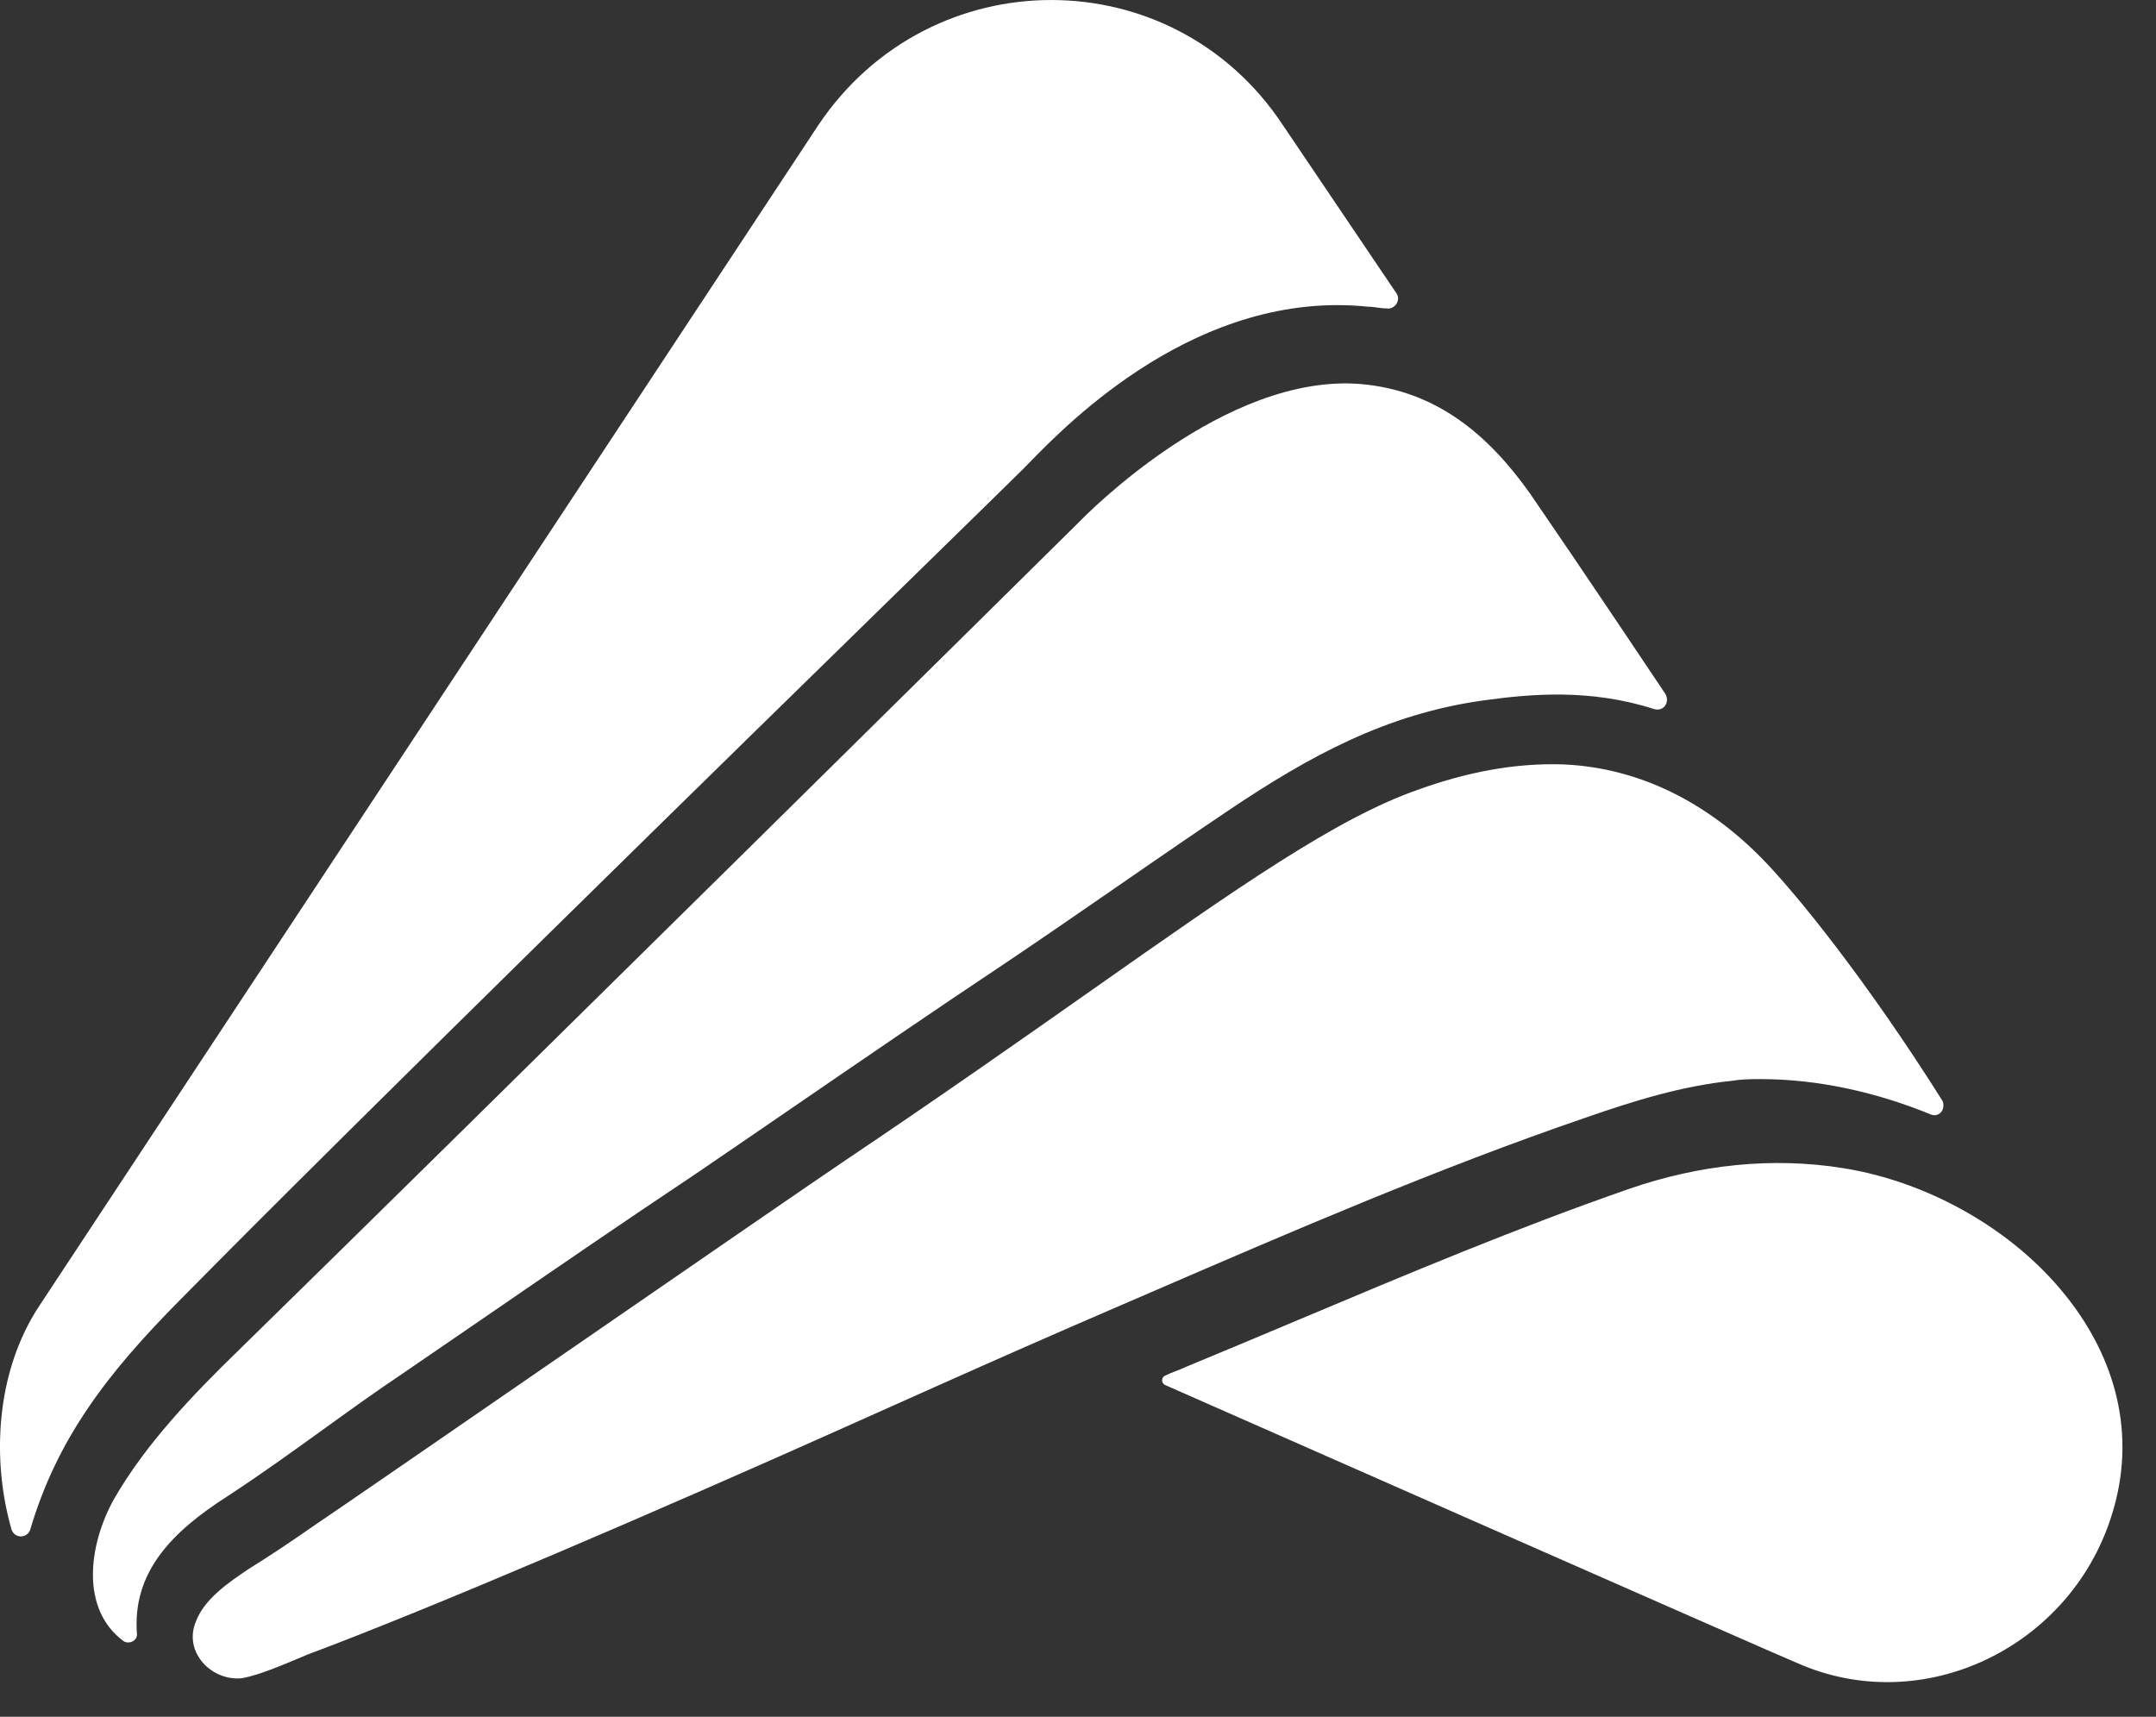 <svg width="54" height="43" viewBox="0 0 54 43" fill="none" xmlns="http://www.w3.org/2000/svg">
<rect x="0" y="0" width="54" height="43" fill="#333333" stroke="none"/>
<path d="M23.066 14.254C18.458 18.758 8.944 28.059 4.519 32.55C2.678 34.404 1.423 36.048 0.754 38.324C0.695 38.471 0.535 38.516 0.415 38.458C0.363 38.432 0.319 38.388 0.293 38.324C-0.209 36.596 -0.125 34.362 1.005 32.676L20.499 3.13C23.302 -1.043 29.368 -1.043 32.129 3.13L34.974 7.344C35.099 7.513 34.932 7.766 34.723 7.724C34.642 7.724 34.57 7.714 34.499 7.704L34.443 7.696C34.386 7.688 34.327 7.682 34.263 7.682C30.015 7.242 26.747 10.597 25.781 11.589C25.729 11.643 25.683 11.689 25.645 11.728C25.475 11.899 24.512 12.84 23.066 14.254Z" fill="white"/>
<path d="M8.083 35.812C7.307 36.372 6.529 36.933 5.69 37.481C4.309 38.366 3.305 39.378 3.431 40.938C3.431 41.106 3.222 41.19 3.096 41.106C2.009 40.305 2.218 38.704 2.845 37.565C3.64 36.175 4.812 34.952 5.983 33.814C11.63 28.293 27.025 13.077 27.025 13.077L27.03 13.072C27.178 12.92 30.677 9.33 34.095 9.62C35.978 9.789 37.275 10.885 38.321 12.36C39.038 13.404 39.756 14.466 40.473 15.533C40.885 16.146 41.297 16.761 41.709 17.376C41.835 17.587 41.667 17.84 41.416 17.755C39.827 17.25 38.362 17.376 37.149 17.544C34.723 17.882 32.799 18.936 30.791 20.284C30.559 20.44 30.328 20.596 30.098 20.752L29.6 21.092C29.063 21.459 28.528 21.829 27.992 22.199L27.942 22.233L27.905 22.259C27.002 22.883 26.098 23.506 25.185 24.12C23.339 25.35 21.514 26.601 19.681 27.858L18.743 28.501C18.311 28.797 17.879 29.093 17.445 29.388C15.692 30.556 13.959 31.746 12.218 32.941L12.204 32.951C11.499 33.435 10.793 33.919 10.083 34.404C9.393 34.867 8.739 35.339 8.083 35.812Z" fill="white"/>
<path d="M43.383 27.071C43.486 27.053 43.59 27.043 43.691 27.037C43.834 27.028 43.971 27.028 44.094 27.028C45.558 27.028 47.022 27.366 48.361 27.914C48.474 27.959 48.575 27.918 48.631 27.837C48.678 27.769 48.692 27.673 48.654 27.576C46.771 24.584 44.972 22.35 44.094 21.465C42.755 20.116 41.082 19.231 39.157 19.146C37.903 19.104 36.689 19.357 35.518 19.779C33.468 20.496 31.029 22.209 27.306 24.826C25.56 26.053 23.531 27.479 21.127 29.094C20.498 29.516 17.471 31.602 14.45 33.684C11.447 35.754 8.449 37.82 7.824 38.24C7.28 38.619 6.778 38.956 6.234 39.294C5.732 39.631 5.104 40.053 4.895 40.643C4.602 41.401 5.314 42.118 6.067 42.033C6.48 41.958 7.063 41.711 7.541 41.51L7.698 41.443C10.752 40.305 16.442 37.861 21.336 35.669L21.366 35.655C22.797 35.015 24.227 34.374 25.657 33.745C26.476 33.385 27.294 33.028 28.113 32.676L28.807 32.377L28.81 32.375C32.39 30.828 36.009 29.264 39.701 27.998C40.914 27.576 42.128 27.197 43.383 27.071Z" fill="white"/>
<path d="M46.185 29.262C48.277 29.599 50.411 30.779 51.749 32.465C52.962 33.983 53.548 35.922 52.879 37.987C51.833 41.275 48.152 43.045 45.014 41.654C44.972 41.654 29.201 34.699 29.201 34.699C29.143 34.68 29.112 34.634 29.107 34.585C29.102 34.529 29.133 34.469 29.201 34.447C29.368 34.362 29.535 34.32 29.703 34.236C30.636 33.851 31.569 33.458 32.504 33.065C35.256 31.907 38.02 30.743 40.831 29.768C42.546 29.178 44.386 28.967 46.185 29.262Z" fill="white"/>
</svg>
